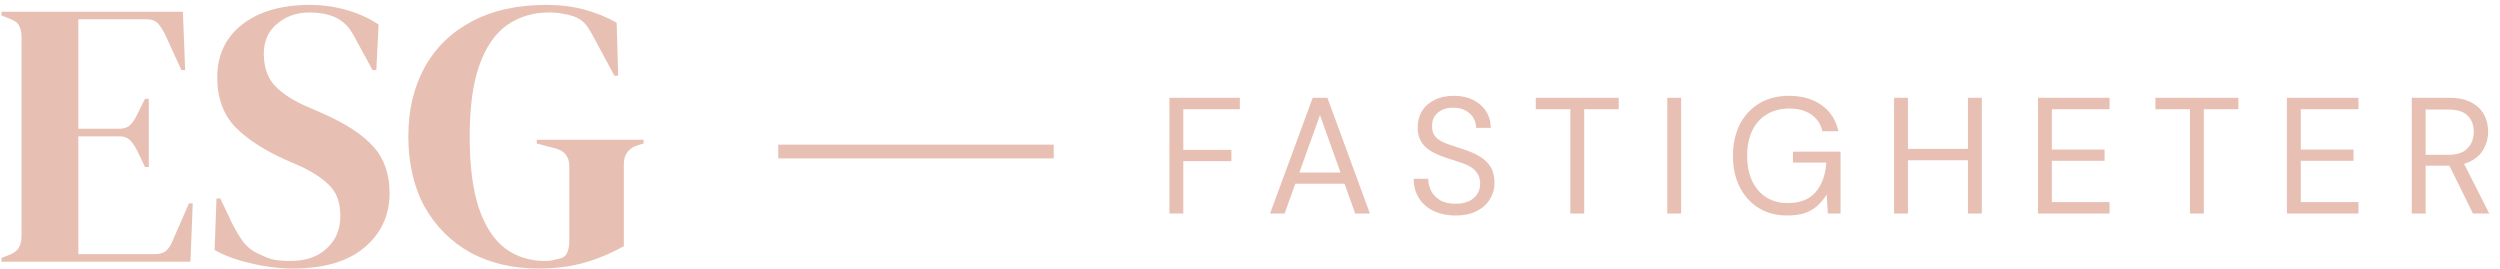 <svg width="363" height="39" viewBox="0 0 363 39" fill="none" xmlns="http://www.w3.org/2000/svg">
<path d="M0.21 38V37.45L1.475 36.955C2.098 36.698 2.52 36.368 2.74 35.965C2.997 35.525 3.125 34.938 3.125 34.205V5.495C3.125 4.762 3.015 4.193 2.795 3.79C2.612 3.35 2.172 3.002 1.475 2.745L0.21 2.25V1.7H26.555L26.885 10.17H26.335L23.97 5C23.64 4.34 23.292 3.808 22.925 3.405C22.558 3.002 22.008 2.8 21.275 2.8H11.375V18.695H17.26C17.993 18.695 18.543 18.512 18.91 18.145C19.313 17.742 19.662 17.21 19.955 16.55L21.055 14.35H21.605V24.25H21.055L19.955 21.94C19.625 21.28 19.277 20.767 18.91 20.4C18.543 19.997 17.993 19.795 17.26 19.795H11.375V36.9H22.485C23.218 36.9 23.787 36.717 24.19 36.35C24.593 35.947 24.923 35.397 25.18 34.7L27.435 29.53H27.985L27.655 38H0.21Z" fill="#E8C0B3"/>
<path d="M42.543 38.99C40.526 38.99 38.473 38.733 36.383 38.22C34.293 37.743 32.551 37.102 31.158 36.295L31.433 28.815H31.983L33.688 32.39C34.201 33.417 34.751 34.333 35.338 35.14C35.924 35.91 36.731 36.515 37.758 36.955C38.491 37.322 39.188 37.578 39.848 37.725C40.544 37.835 41.314 37.89 42.158 37.89C44.394 37.89 46.154 37.285 47.438 36.075C48.758 34.865 49.418 33.307 49.418 31.4C49.418 29.603 48.978 28.21 48.098 27.22C47.218 26.193 45.806 25.203 43.863 24.25L41.608 23.26C38.454 21.867 35.979 20.272 34.183 18.475C32.423 16.642 31.543 14.222 31.543 11.215C31.543 9.052 32.093 7.182 33.193 5.605C34.329 4.028 35.888 2.818 37.868 1.975C39.884 1.132 42.231 0.71 44.908 0.71C46.851 0.71 48.684 0.967 50.408 1.48C52.168 1.993 53.689 2.69 54.973 3.57L54.643 10.17H54.093L51.838 6.045C51.214 4.762 50.591 3.863 49.968 3.35C49.344 2.8 48.629 2.415 47.823 2.195C47.346 2.048 46.906 1.957 46.503 1.92C46.099 1.847 45.586 1.81 44.963 1.81C43.093 1.81 41.516 2.36 40.233 3.46C38.949 4.523 38.308 5.972 38.308 7.805C38.308 9.675 38.803 11.178 39.793 12.315C40.783 13.415 42.231 14.405 44.138 15.285L46.668 16.385C50.188 17.925 52.718 19.575 54.258 21.335C55.798 23.058 56.568 25.295 56.568 28.045C56.568 31.272 55.339 33.912 52.883 35.965C50.463 37.982 47.016 38.99 42.543 38.99Z" fill="#E8C0B3"/>
<path d="M78.209 38.99C74.469 38.99 71.169 38.22 68.309 36.68C65.486 35.103 63.268 32.885 61.654 30.025C60.078 27.128 59.289 23.718 59.289 19.795C59.289 15.982 60.078 12.645 61.654 9.785C63.231 6.925 65.504 4.707 68.474 3.13C71.481 1.517 75.111 0.71 79.364 0.71C81.308 0.71 83.104 0.93 84.754 1.37C86.441 1.81 88.036 2.452 89.539 3.295L89.759 10.995H89.209L86.129 5.275C85.653 4.358 85.213 3.698 84.809 3.295C84.406 2.892 83.893 2.58 83.269 2.36C82.683 2.177 82.133 2.048 81.619 1.975C81.143 1.865 80.501 1.81 79.694 1.81C77.421 1.81 75.404 2.415 73.644 3.625C71.921 4.835 70.583 6.76 69.629 9.4C68.676 12.04 68.199 15.505 68.199 19.795C68.199 24.048 68.639 27.513 69.519 30.19C70.436 32.867 71.719 34.828 73.369 36.075C75.019 37.285 76.926 37.89 79.089 37.89C79.419 37.89 79.731 37.872 80.024 37.835C80.354 37.762 80.666 37.688 80.959 37.615C81.656 37.505 82.114 37.212 82.334 36.735C82.554 36.258 82.664 35.69 82.664 35.03V24.14C82.664 22.71 81.931 21.83 80.464 21.5L77.934 20.84V20.29H93.444V20.84L92.674 21.06C91.281 21.5 90.584 22.417 90.584 23.81V35.745C88.678 36.808 86.734 37.615 84.754 38.165C82.811 38.715 80.629 38.99 78.209 38.99Z" fill="#E8C0B3"/>
<path d="M169.8 31V14.2H180.024V15.856H171.816V21.76H178.8V23.392H171.816V31H169.8ZM184.413 31L190.605 14.2H192.741L198.909 31H196.773L191.661 16.72L186.525 31H184.413ZM187.245 26.68L187.821 25.048H195.429L196.005 26.68H187.245ZM211.342 31.288C210.11 31.288 209.038 31.064 208.126 30.616C207.214 30.168 206.51 29.544 206.014 28.744C205.518 27.944 205.27 27.016 205.27 25.96H207.382C207.382 26.616 207.534 27.224 207.838 27.784C208.142 28.328 208.582 28.768 209.158 29.104C209.75 29.424 210.478 29.584 211.342 29.584C212.094 29.584 212.734 29.464 213.262 29.224C213.806 28.968 214.214 28.624 214.486 28.192C214.774 27.76 214.918 27.272 214.918 26.728C214.918 26.072 214.774 25.544 214.486 25.144C214.214 24.728 213.838 24.392 213.358 24.136C212.878 23.88 212.318 23.656 211.678 23.464C211.054 23.256 210.398 23.04 209.71 22.816C208.382 22.368 207.406 21.808 206.782 21.136C206.158 20.464 205.846 19.592 205.846 18.52C205.846 17.608 206.054 16.808 206.47 16.12C206.902 15.432 207.51 14.896 208.294 14.512C209.094 14.112 210.038 13.912 211.126 13.912C212.198 13.912 213.126 14.112 213.91 14.512C214.71 14.912 215.334 15.464 215.782 16.168C216.23 16.856 216.454 17.656 216.454 18.568H214.342C214.342 18.104 214.222 17.648 213.982 17.2C213.742 16.752 213.374 16.384 212.878 16.096C212.398 15.792 211.79 15.64 211.054 15.64C210.446 15.624 209.902 15.728 209.422 15.952C208.958 16.16 208.59 16.464 208.318 16.864C208.062 17.264 207.934 17.752 207.934 18.328C207.934 18.872 208.046 19.312 208.27 19.648C208.51 19.984 208.846 20.272 209.278 20.512C209.726 20.736 210.246 20.944 210.838 21.136C211.43 21.328 212.086 21.544 212.806 21.784C213.622 22.056 214.342 22.392 214.966 22.792C215.606 23.176 216.102 23.672 216.454 24.28C216.822 24.888 217.006 25.664 217.006 26.608C217.006 27.408 216.79 28.168 216.358 28.888C215.942 29.592 215.318 30.168 214.486 30.616C213.654 31.064 212.606 31.288 211.342 31.288ZM228.01 31V15.856H222.994V14.2H235.042V15.856H230.026V31H228.01ZM242.087 31V14.2H244.103V31H242.087ZM259.496 31.288C257.928 31.288 256.552 30.928 255.368 30.208C254.184 29.472 253.264 28.456 252.608 27.16C251.952 25.864 251.624 24.352 251.624 22.624C251.624 20.912 251.952 19.4 252.608 18.088C253.28 16.776 254.224 15.752 255.44 15.016C256.672 14.28 258.12 13.912 259.784 13.912C261.672 13.912 263.248 14.368 264.512 15.28C265.776 16.176 266.584 17.432 266.936 19.048H264.608C264.384 18.04 263.856 17.24 263.024 16.648C262.192 16.056 261.112 15.76 259.784 15.76C258.552 15.76 257.472 16.04 256.544 16.6C255.632 17.144 254.928 17.928 254.432 18.952C253.936 19.976 253.688 21.2 253.688 22.624C253.688 24.048 253.936 25.28 254.432 26.32C254.928 27.344 255.616 28.128 256.496 28.672C257.392 29.216 258.416 29.488 259.568 29.488C261.36 29.488 262.712 28.96 263.624 27.904C264.536 26.848 265.056 25.416 265.184 23.608H260.336V22.024H267.248V31H265.4L265.232 28.24C264.832 28.896 264.368 29.456 263.84 29.92C263.328 30.368 262.72 30.712 262.016 30.952C261.312 31.176 260.472 31.288 259.496 31.288ZM285.747 31V14.2H287.763V31H285.747ZM275.019 31V14.2H277.035V31H275.019ZM276.651 23.272V21.616H286.251V23.272H276.651ZM295.915 31V14.2H306.307V15.856H297.931V21.712H305.587V23.344H297.931V29.344H306.307V31H295.915ZM317.982 31V15.856H312.966V14.2H325.014V15.856H319.998V31H317.982ZM332.059 31V14.2H342.451V15.856H334.075V21.712H341.731V23.344H334.075V29.344H342.451V31H332.059ZM350.189 31V14.2H355.613C356.925 14.2 357.997 14.424 358.829 14.872C359.661 15.304 360.277 15.888 360.677 16.624C361.077 17.36 361.277 18.192 361.277 19.12C361.277 20.016 361.069 20.84 360.653 21.592C360.253 22.344 359.629 22.944 358.781 23.392C357.933 23.84 356.845 24.064 355.517 24.064H352.205V31H350.189ZM359.069 31L355.373 23.488H357.629L361.445 31H359.069ZM352.205 22.48H355.469C356.749 22.48 357.685 22.168 358.277 21.544C358.885 20.92 359.189 20.12 359.189 19.144C359.189 18.152 358.893 17.368 358.301 16.792C357.725 16.2 356.773 15.904 355.445 15.904H352.205V22.48Z" fill="#E8C0B3"/>
<line x1="113" y1="22" x2="153" y2="22" stroke="#E8C0B3" stroke-width="2"/>
</svg>
